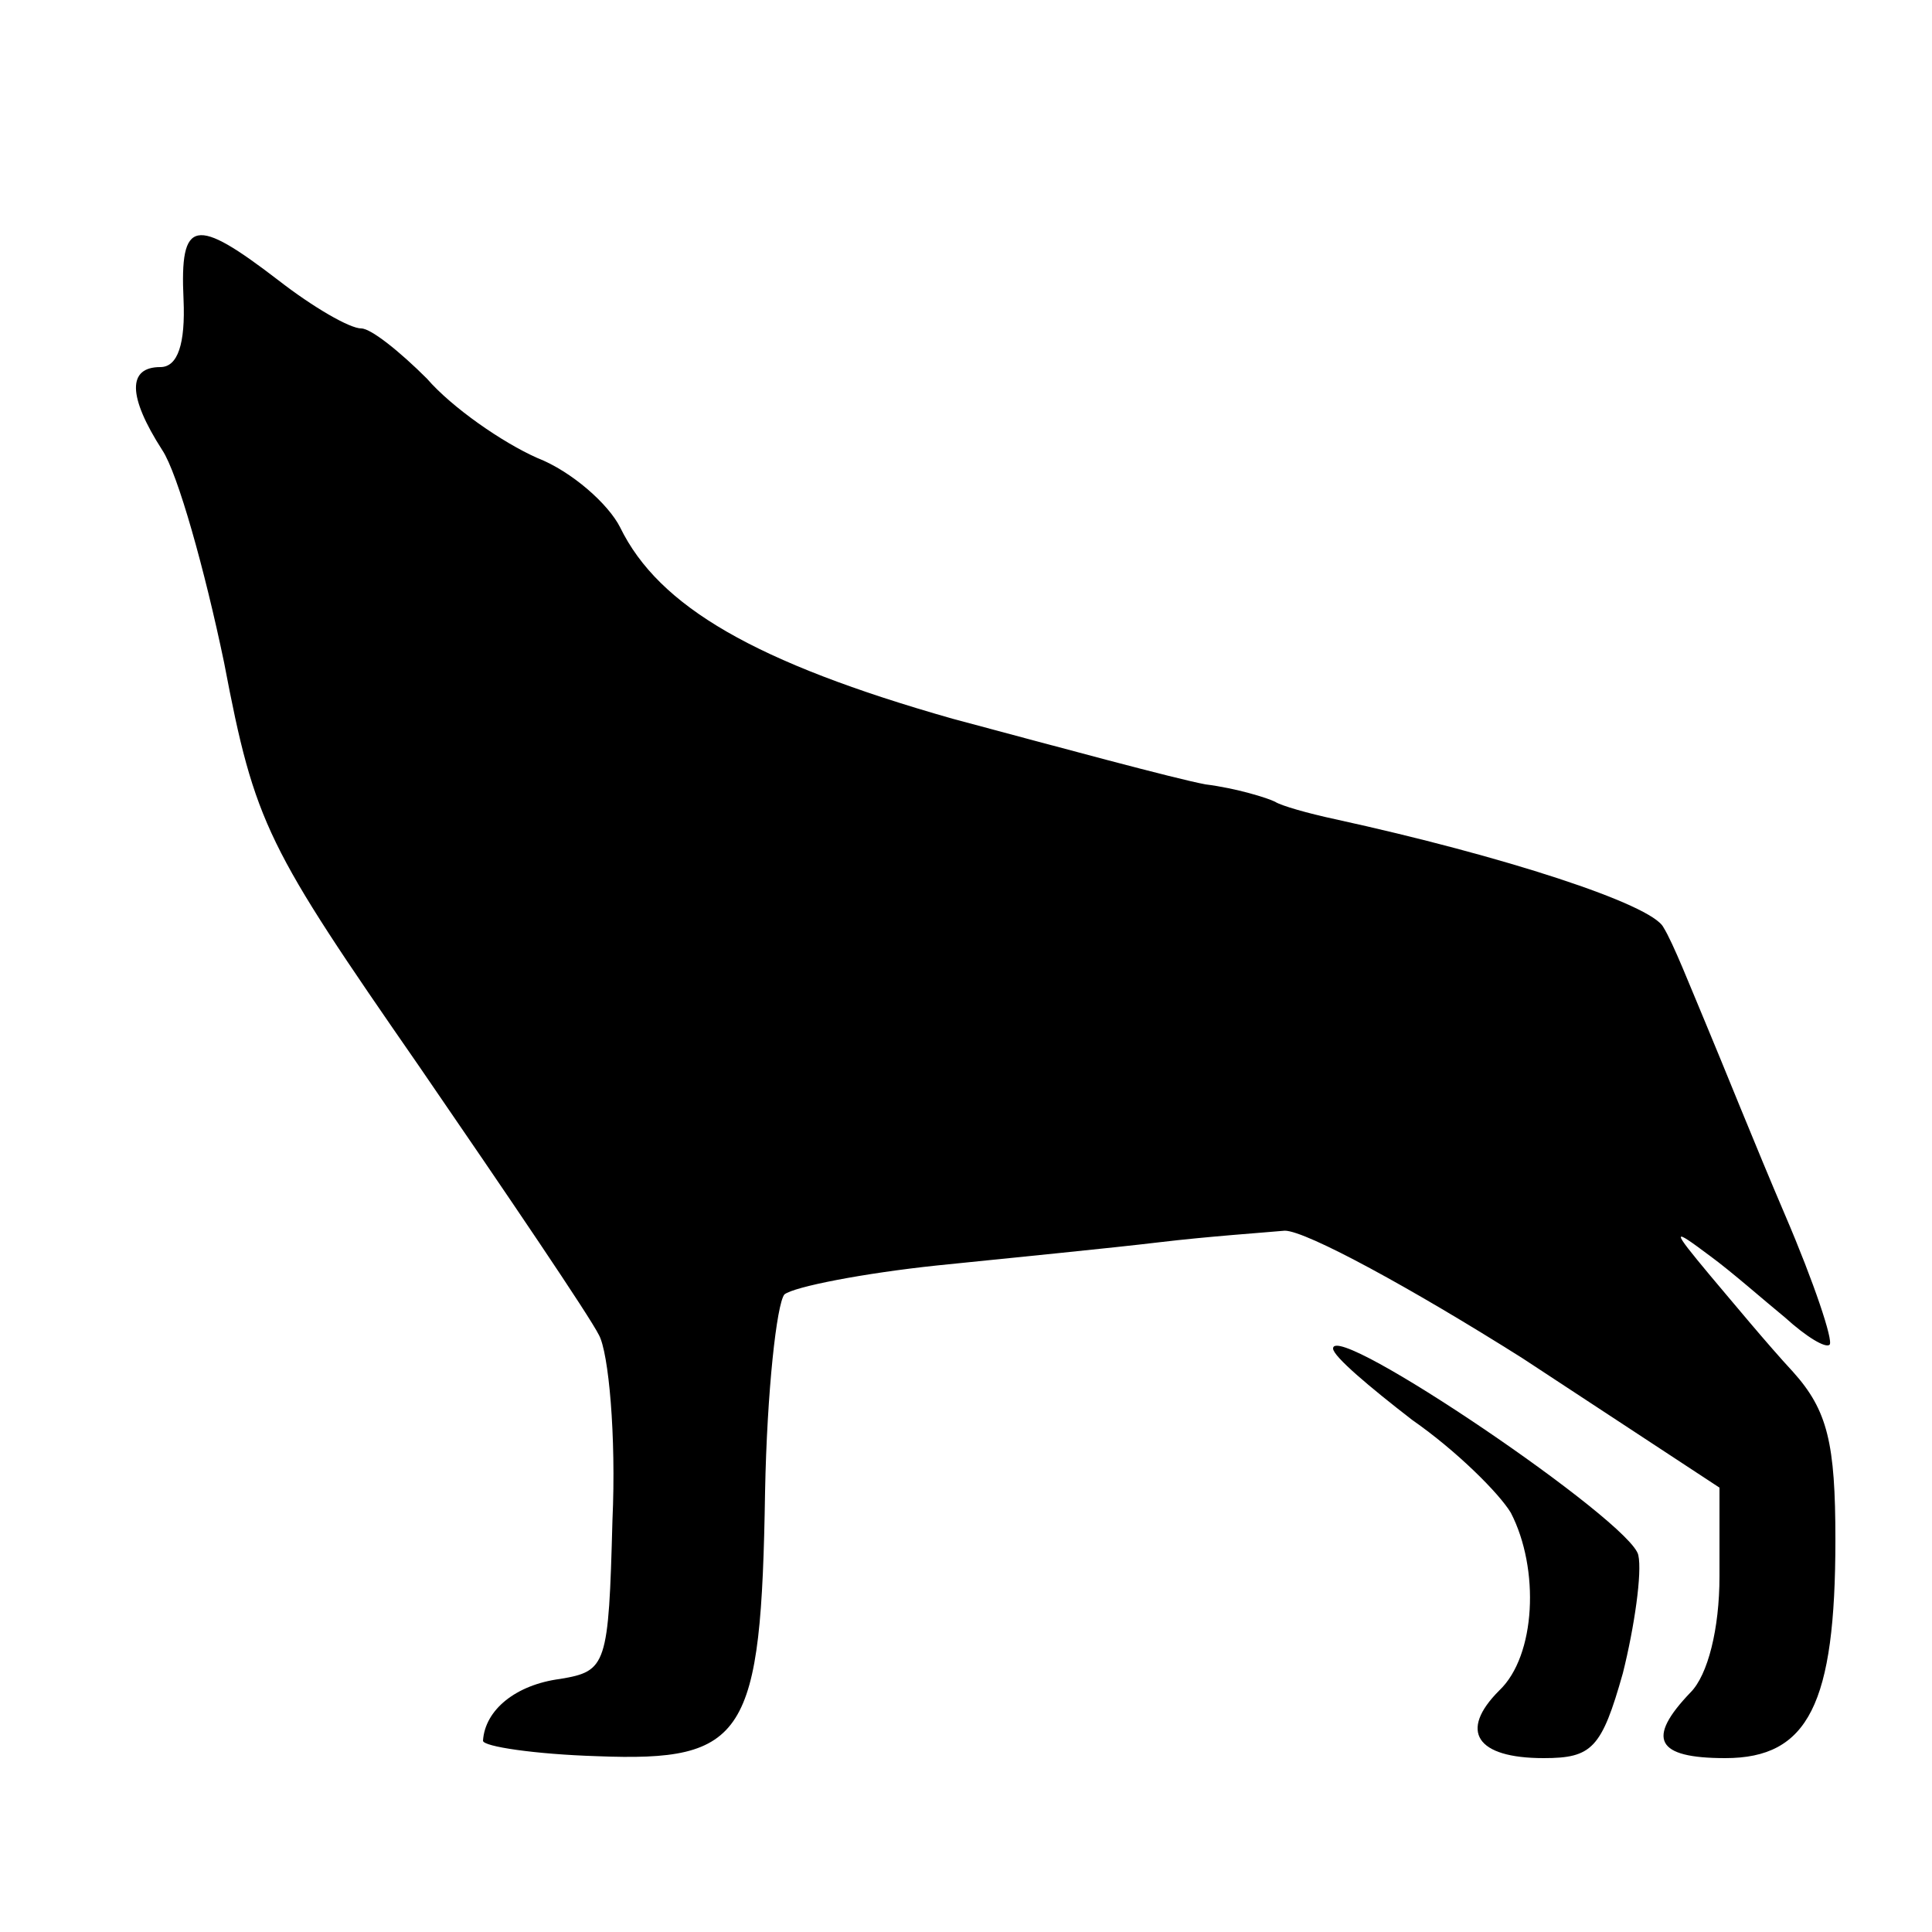 <?xml version="1.0" standalone="no"?>
<!DOCTYPE svg PUBLIC "-//W3C//DTD SVG 20010904//EN"
 "http://www.w3.org/TR/2001/REC-SVG-20010904/DTD/svg10.dtd">
<svg version="1.0" xmlns="http://www.w3.org/2000/svg"
 width="100pt" height="100pt" viewBox="0 0 100 100"
 preserveAspectRatio="xMidYMid meet">
<g transform="translate(0,100) scale(0.1,-0.1)"
fill="#000000" stroke="none">
<path d="M95 845 c1 -23 -3 -35 -12 -35 -17 0 -17 -15 1 -43 8 -12 22 -62 32
-110 16 -84 22 -95 101 -209 46 -67 88 -129 93 -139 5 -9 9 -52 7 -96 -2 -75
-3 -78 -27 -82 -23 -3 -39 -16 -40 -32 0 -3 27 -7 59 -8 77 -3 85 10 87 137 1
52 6 97 10 102 5 4 41 11 79 15 39 4 90 9 115 12 25 3 54 5 65 6 11 0 66 -30
123 -66 l102 -67 0 -46 c0 -27 -6 -51 -15 -60 -23 -24 -18 -34 18 -34 43 0 57
28 57 113 0 50 -4 67 -22 87 -13 14 -32 37 -43 50 -20 24 -20 25 0 10 11 -8
28 -23 39 -32 11 -10 21 -16 23 -14 2 2 -8 32 -23 67 -15 35 -33 80 -41 99 -8
19 -17 42 -22 50 -6 12 -83 37 -170 56 -14 3 -28 7 -31 9 -4 2 -20 7 -36 9
-16 3 -75 19 -131 34 -102 29 -152 58 -172 99 -6 12 -25 29 -43 36 -18 8 -44
26 -57 41 -14 14 -29 26 -34 26 -6 0 -25 11 -43 25 -43 33 -51 32 -49 -10z"/>
<path d="M690 302 c0 -4 19 -20 41 -37 23 -16 45 -38 51 -48 15 -29 13 -74 -6
-92 -21 -21 -12 -35 23 -35 25 0 30 5 41 44 6 24 10 52 8 61 -3 17 -158 122
-158 107z"/>
</g>
</svg>
